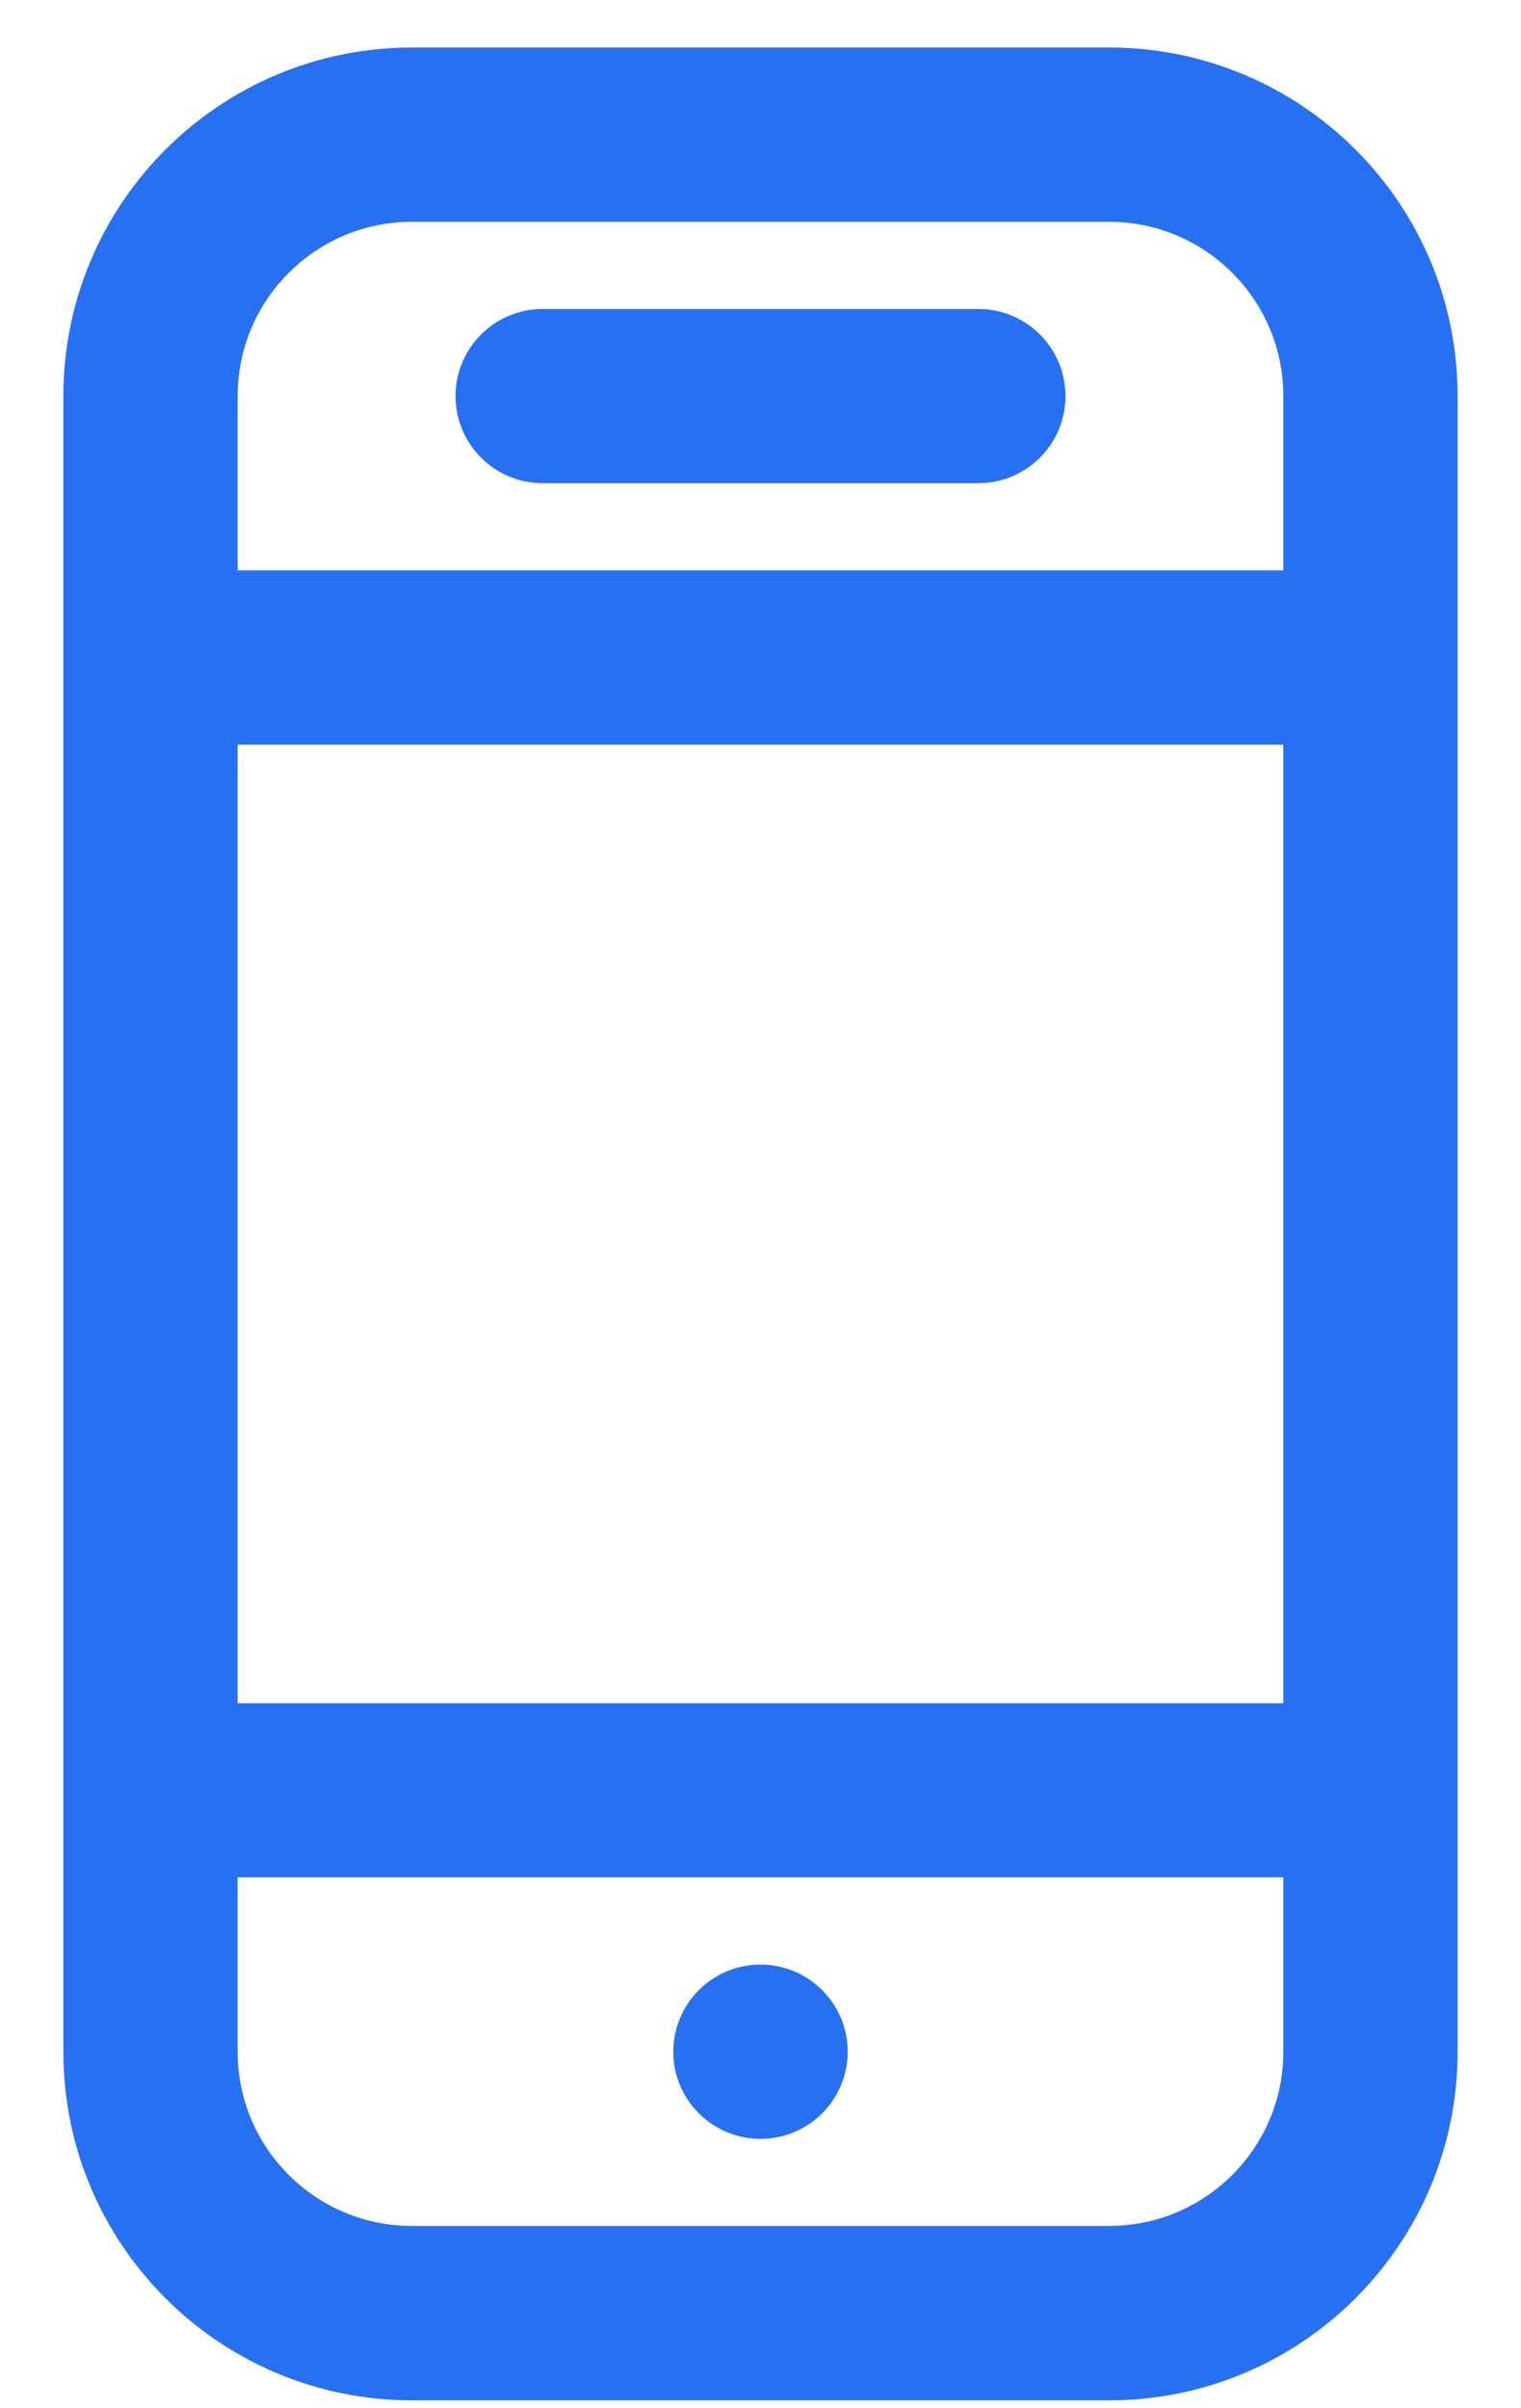 <svg width="12" height="19" viewBox="0 0 12 19" fill="none" xmlns="http://www.w3.org/2000/svg">
<path d="M4.281 2.438C3.902 2.438 3.594 2.745 3.594 3.125C3.594 3.505 3.902 3.812 4.281 3.812H7.719C8.098 3.812 8.406 3.505 8.406 3.125C8.406 2.745 8.098 2.438 7.719 2.438H4.281Z" fill="#2770F1"/>
<path d="M5.312 16.188C5.312 15.808 5.62 15.5 6 15.5C6.38 15.5 6.688 15.808 6.688 16.188C6.688 16.567 6.38 16.875 6 16.875C5.62 16.875 5.312 16.567 5.312 16.188Z" fill="#2770F1"/>
<path fill-rule="evenodd" clip-rule="evenodd" d="M0.5 3.125C0.5 1.606 1.731 0.375 3.25 0.375H8.75C10.269 0.375 11.5 1.606 11.5 3.125V16.188C11.5 17.706 10.269 18.938 8.75 18.938H3.25C1.731 18.938 0.5 17.706 0.5 16.188V3.125ZM3.25 1.75C2.491 1.75 1.875 2.366 1.875 3.125V4.5H10.125V3.125C10.125 2.366 9.509 1.75 8.75 1.75H3.25ZM1.875 13.438V5.875H10.125V13.438H1.875ZM1.875 14.812V16.188C1.875 16.947 2.491 17.562 3.25 17.562H8.75C9.509 17.562 10.125 16.947 10.125 16.188V14.812H1.875Z" fill="#2770F1"/>
</svg>
